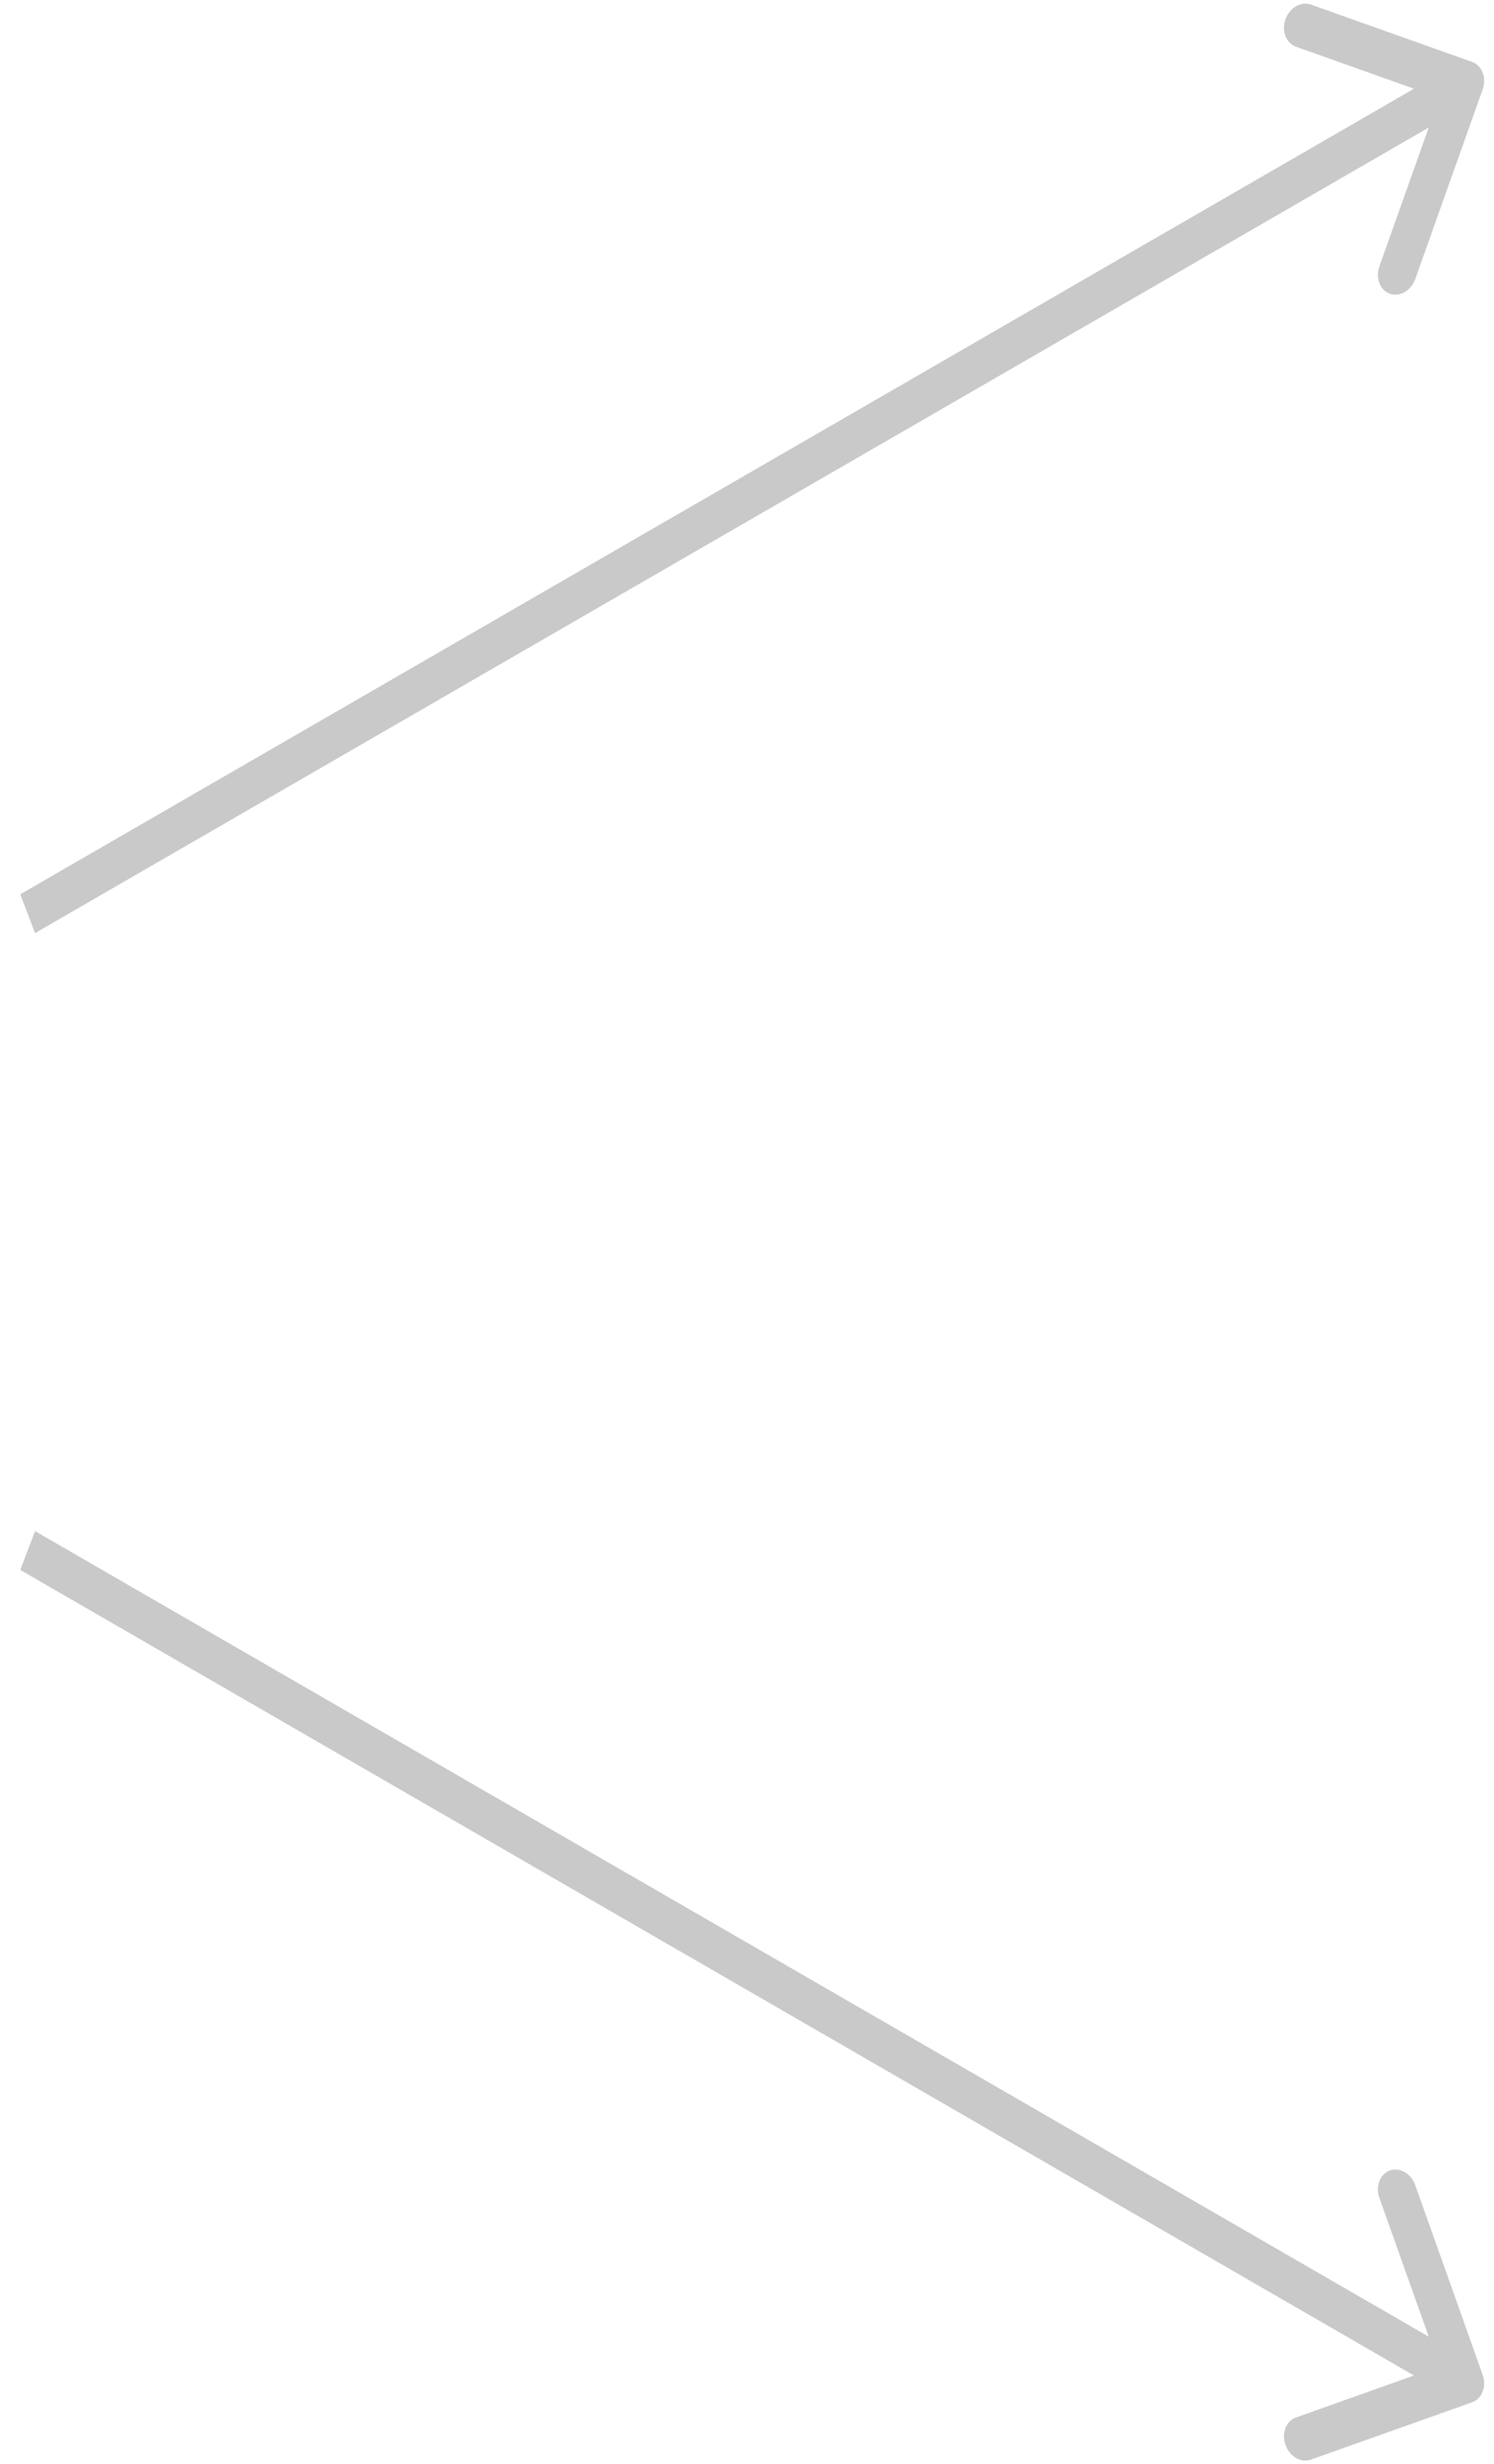 <svg width="54" height="89" viewBox="0 0 54 89" fill="none" xmlns="http://www.w3.org/2000/svg">
<path d="M53.213 86.761C53.571 86.634 53.739 86.19 53.59 85.77L51.154 78.921C51.004 78.501 50.593 78.264 50.235 78.391C49.878 78.518 49.709 78.962 49.858 79.382L52.024 85.469L46.841 87.313C46.483 87.44 46.315 87.884 46.464 88.304C46.613 88.725 47.025 88.962 47.382 88.835L53.213 86.761ZM0.733 56.701L52.675 86.701L53.209 85.299L1.267 55.299L0.733 56.701Z" fill="#C9C9C9"/>
<path d="M53.213 2.239C53.571 2.366 53.739 2.81 53.59 3.23L51.154 10.079C51.004 10.499 50.593 10.736 50.235 10.609C49.878 10.482 49.709 10.038 49.858 9.618L52.024 3.53L46.841 1.687C46.483 1.56 46.315 1.116 46.464 0.696C46.613 0.275 47.025 0.038 47.382 0.165L53.213 2.239ZM0.733 32.299L52.675 2.299L53.209 3.701L1.267 33.701L0.733 32.299Z" fill="#C9C9C9"/>
</svg>
